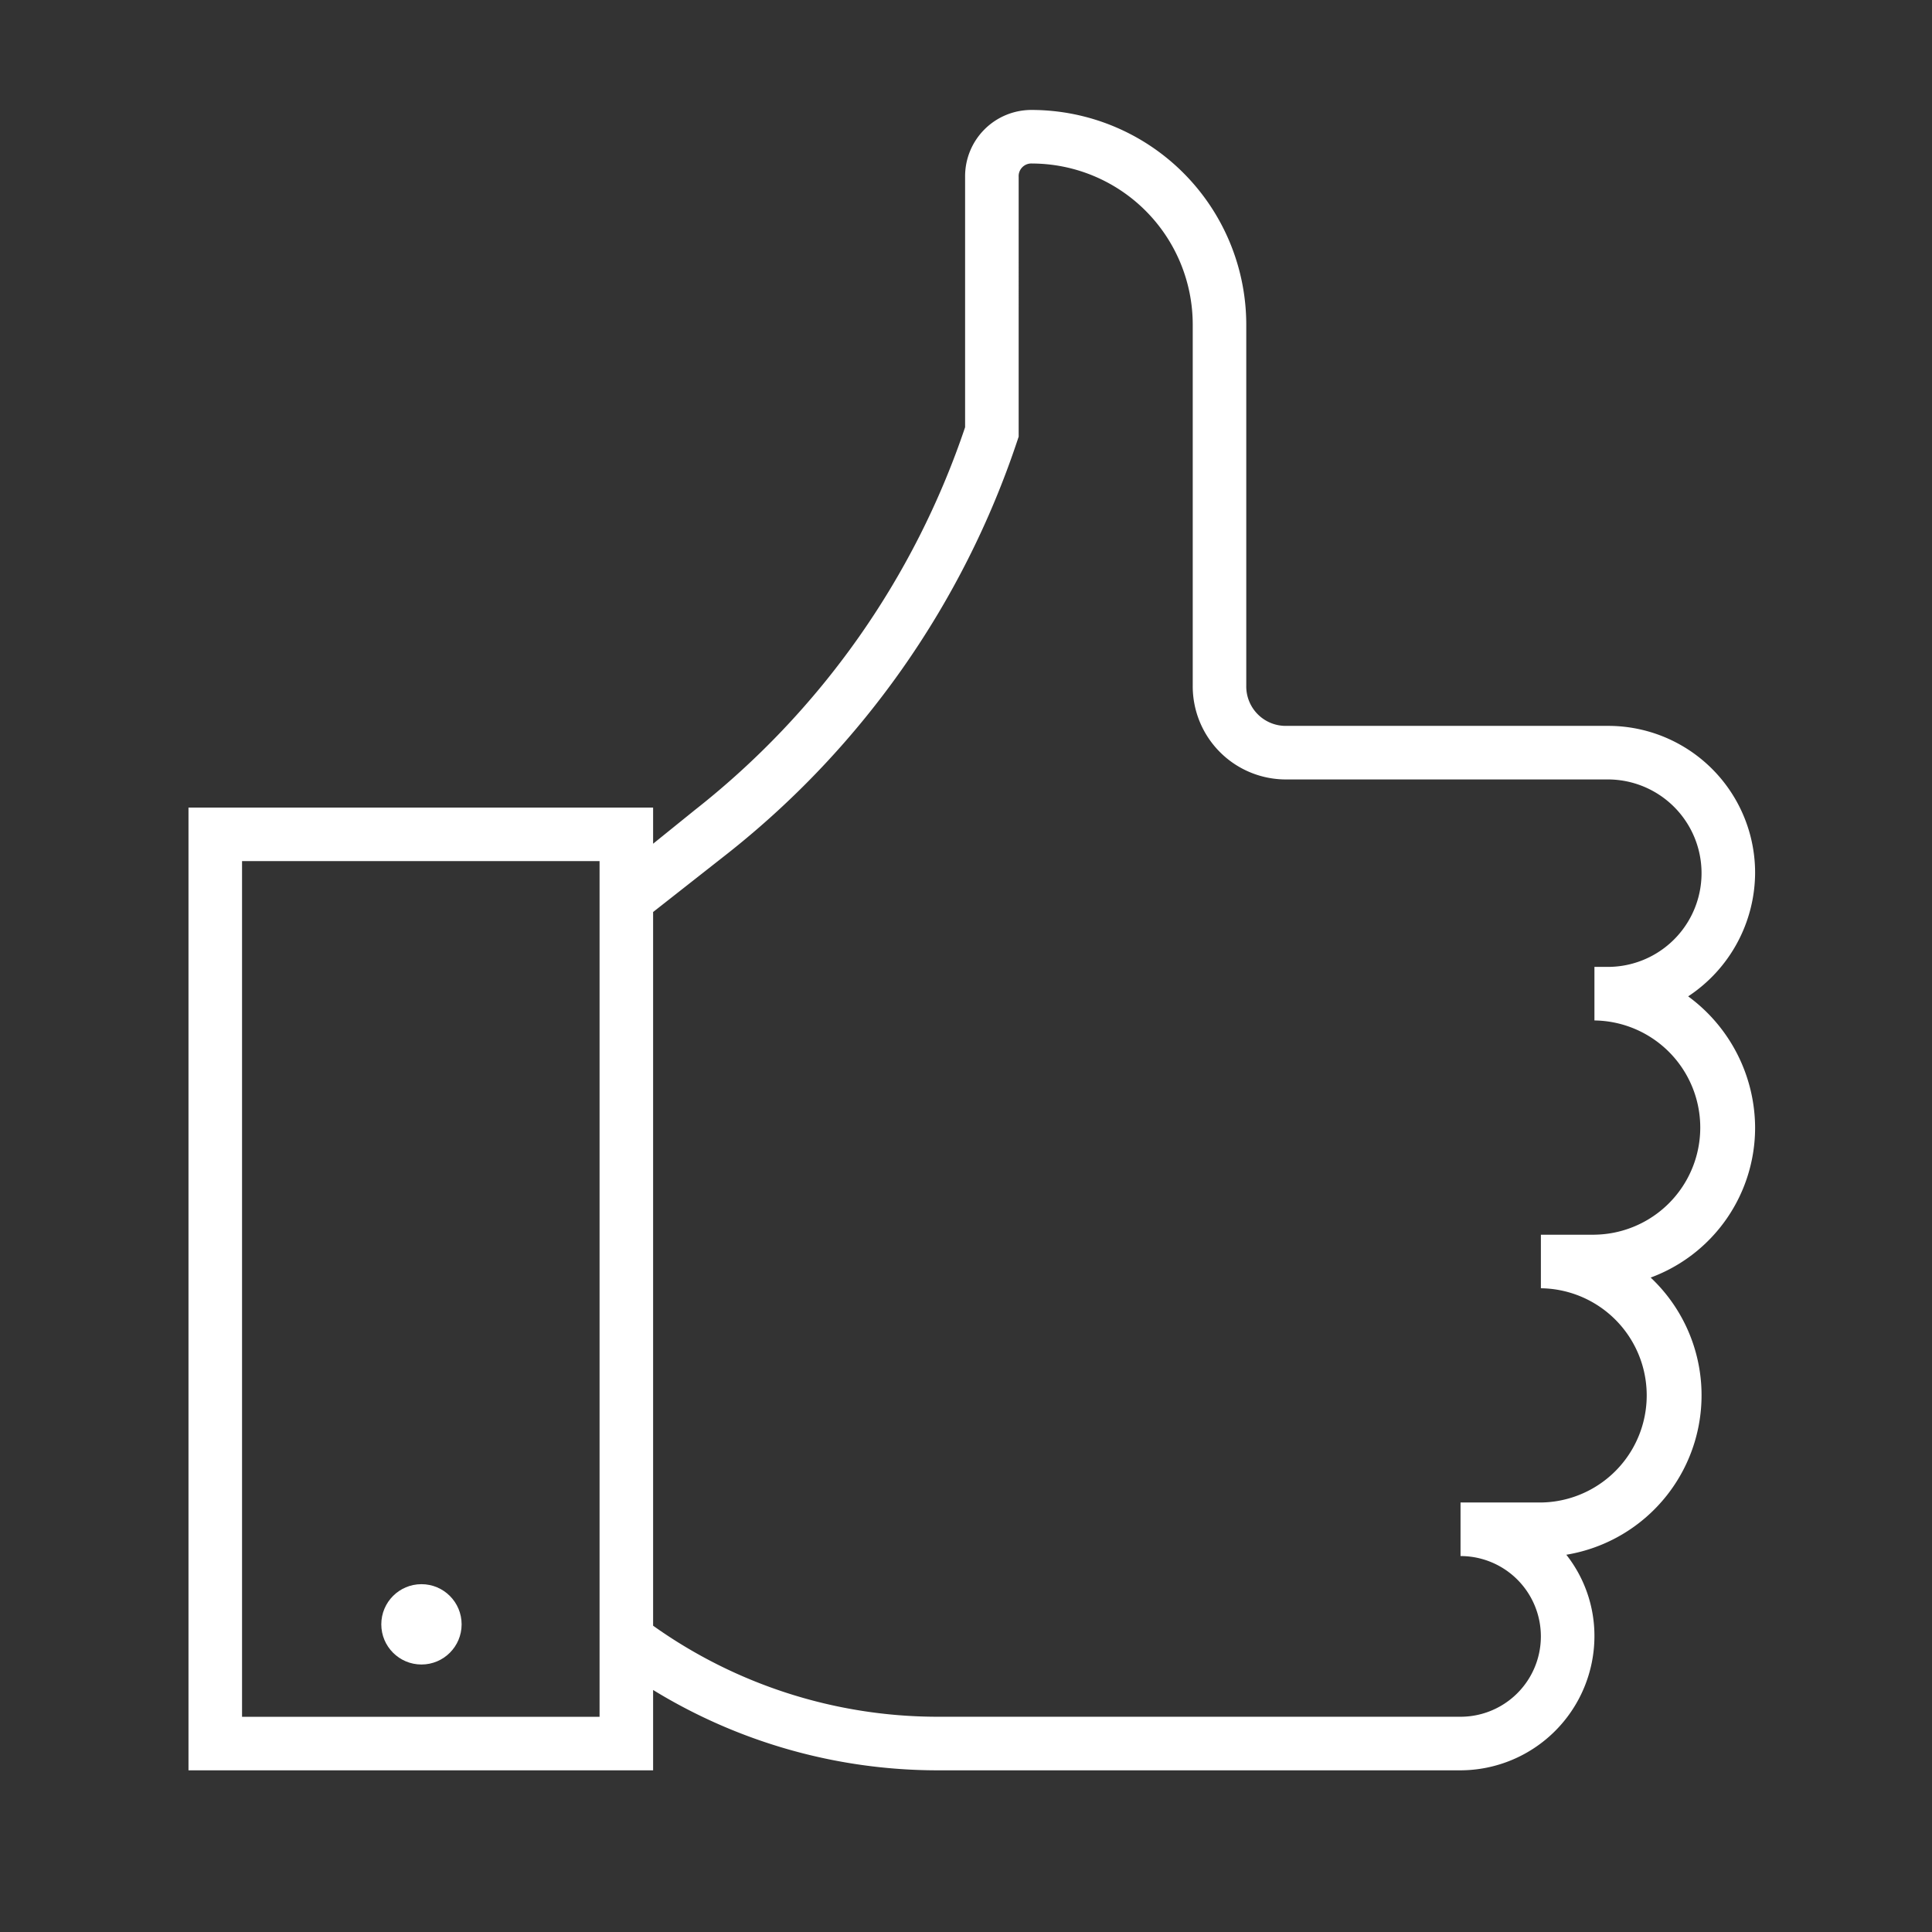 <svg xmlns="http://www.w3.org/2000/svg" xmlns:xlink="http://www.w3.org/1999/xlink" width="123" height="123" viewBox="0 0 123 123">
  <rect x="0" y="0" width="123" height="123" fill="#333333" stroke="none"/>
  <defs>
    <clipPath id="clip-path">
      <rect id="長方形_146" data-name="長方形 146" width="123" height="123" transform="translate(1246 7085)" fill="none" stroke="#707070" stroke-width="1"/>
    </clipPath>
  </defs>
  <g id="マスクグループ_23" data-name="マスクグループ 23" transform="translate(-1246 -7085)" clip-path="url(#clip-path)">
    <g id="construction_project_plan_building_architect_design_develop-88_icon-icons.com_60250" transform="translate(1252.5 7090)">
      <path id="パス_14138" data-name="パス 14138" d="M100.976,58.433a9.471,9.471,0,0,0,4.262-7.843,9.35,9.35,0,0,0-9.377-9.377H75.4a2.512,2.512,0,0,1-2.557-2.557V15.639A13.68,13.68,0,0,0,59.205,2a4.221,4.221,0,0,0-4.262,4.262V22.2a52.141,52.141,0,0,1-17.22,24.38L35.08,48.715v-2.3H5.5v61.292H35.08v-5.115a34.689,34.689,0,0,0,18.072,5.115H86.484a8.55,8.55,0,0,0,8.525-8.525,8.344,8.344,0,0,0-1.79-5.2,10.289,10.289,0,0,0,5.37-17.646,10.171,10.171,0,0,0,6.649-9.548A10.41,10.41,0,0,0,100.976,58.433ZM31.671,104.3H8.91V49.823H31.671ZM95.009,73.607H91.6v3.41a6.82,6.82,0,0,1,0,13.639H86.484v3.41a5.115,5.115,0,1,1,0,10.23H53.153A31.242,31.242,0,0,1,35.08,98.5V53.063l4.774-3.751A56.078,56.078,0,0,0,58.268,23.056l.085-.256V6.262a.805.805,0,0,1,.852-.852,10.26,10.26,0,0,1,10.23,10.23V38.656A5.931,5.931,0,0,0,75.4,44.623H95.861a5.967,5.967,0,1,1,0,11.934h-.852v3.41a6.82,6.82,0,0,1,0,13.639Z" transform="translate(0 0)" fill="#fff"/>
      <circle id="楕円形_8" data-name="楕円形 8" cx="2.557" cy="2.557" r="2.557" transform="translate(17.775 95.856)" fill="#fff"/>
    </g>
  </g>
</svg>
